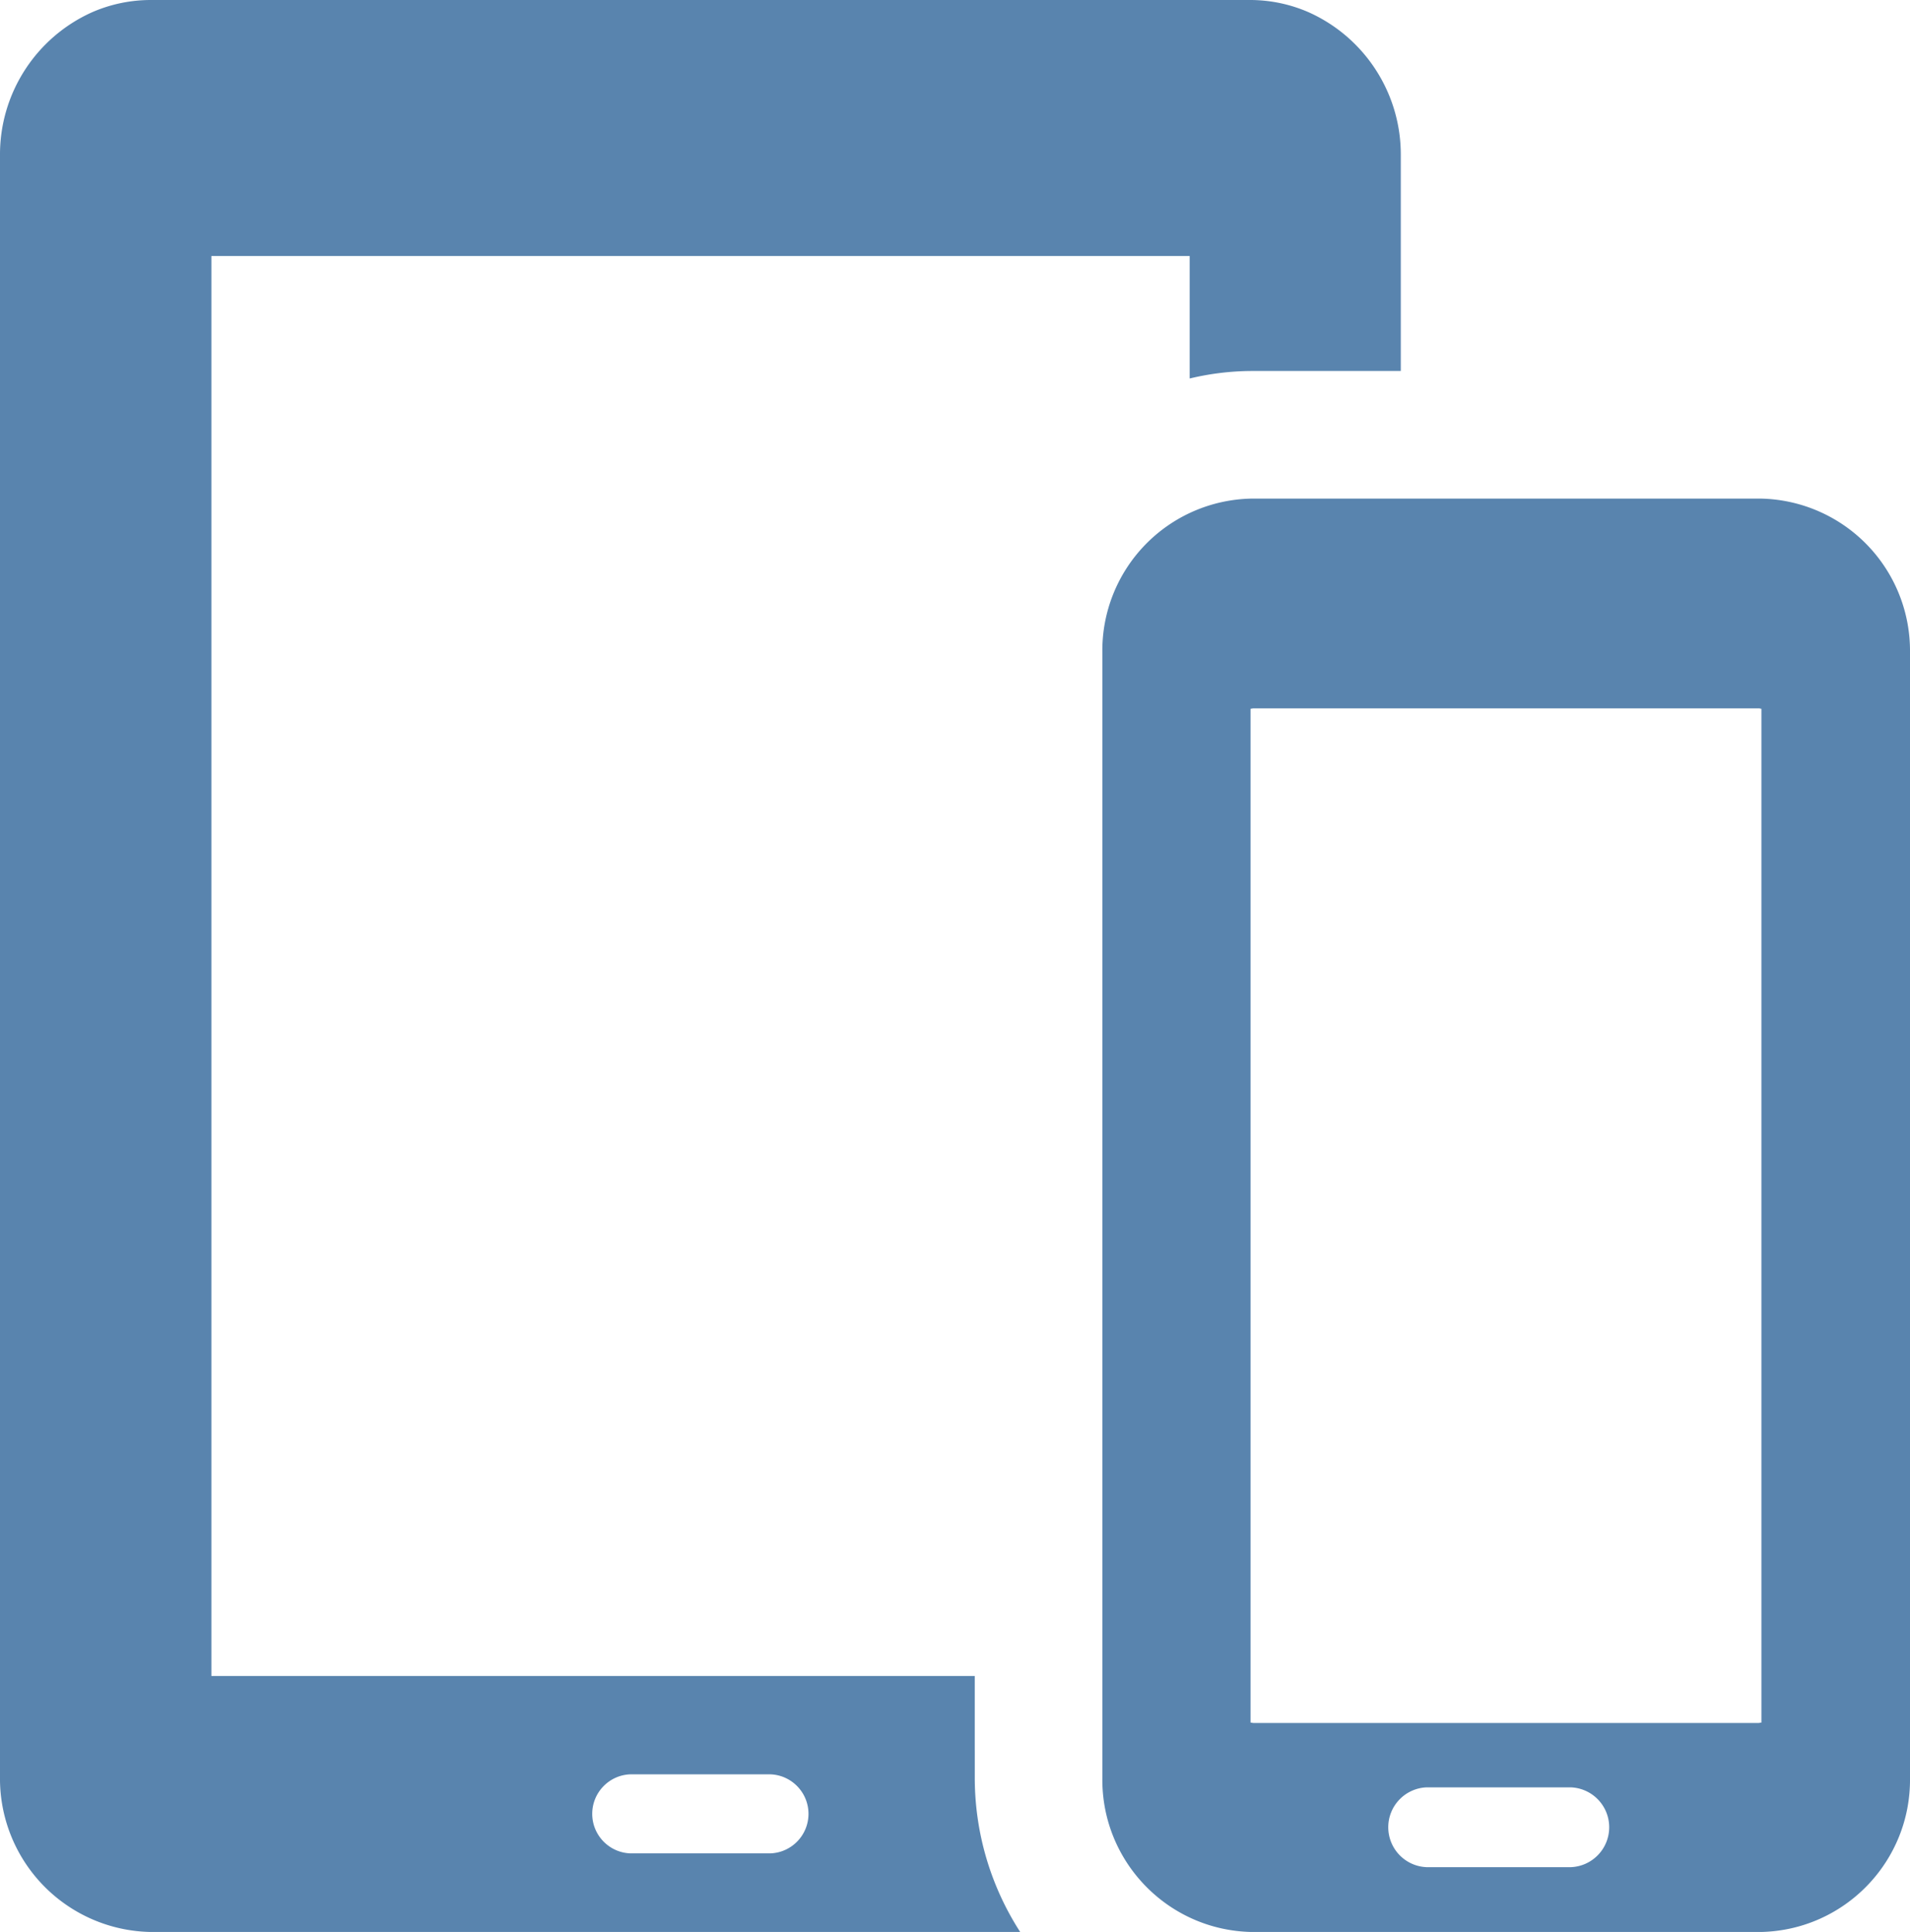 <svg xmlns="http://www.w3.org/2000/svg" width="79.917" height="80.842" xmlns:v="https://vecta.io/nano"><path d="M40.785 73.238V70.13H8.845V10.713h40.933v5.125c.852-.205 1.724-.311 2.6-.314h6.233v-9.01c.019-2.587-1.492-4.94-3.852-6A6.12 6.12 0 0 0 52.308 0H6.315a6.14 6.14 0 0 0-2.463.513c-2.36 1.06-3.871 3.413-3.852 6v67.816a6.42 6.42 0 0 0 6.3 6.514h36.386a11.9 11.9 0 0 1-1.9-6.448v-1.157zm-8.531 4.315h-5.9c-.881-.043-1.574-.771-1.574-1.653s.692-1.61 1.574-1.653h5.9c.881.043 1.574.771 1.574 1.653s-.692 1.61-1.574 1.653zm41.43-56.689H52.357a6.36 6.36 0 0 0-6.233 6.448v47.083c-.043 3.495 2.738 6.373 6.233 6.448h21.327c3.495-.075 6.276-2.953 6.233-6.448v-47.1a6.37 6.37 0 0 0-6.233-6.431zm-7.969 57.267H59.7a1.67 1.67 0 0 1-1.613-1.67 1.67 1.67 0 0 1 1.613-1.67h6.018a1.67 1.67 0 0 1 1.613 1.67 1.67 1.67 0 0 1-1.613 1.67zM73.7 72.08c-.033 0-.083.017-.116.017H52.44c-.033 0-.083-.017-.116-.017V29.659c.033 0 .083-.017.116-.017H73.6c.033 0 .066.017.1.017z" fill="#5984ae"/></svg>